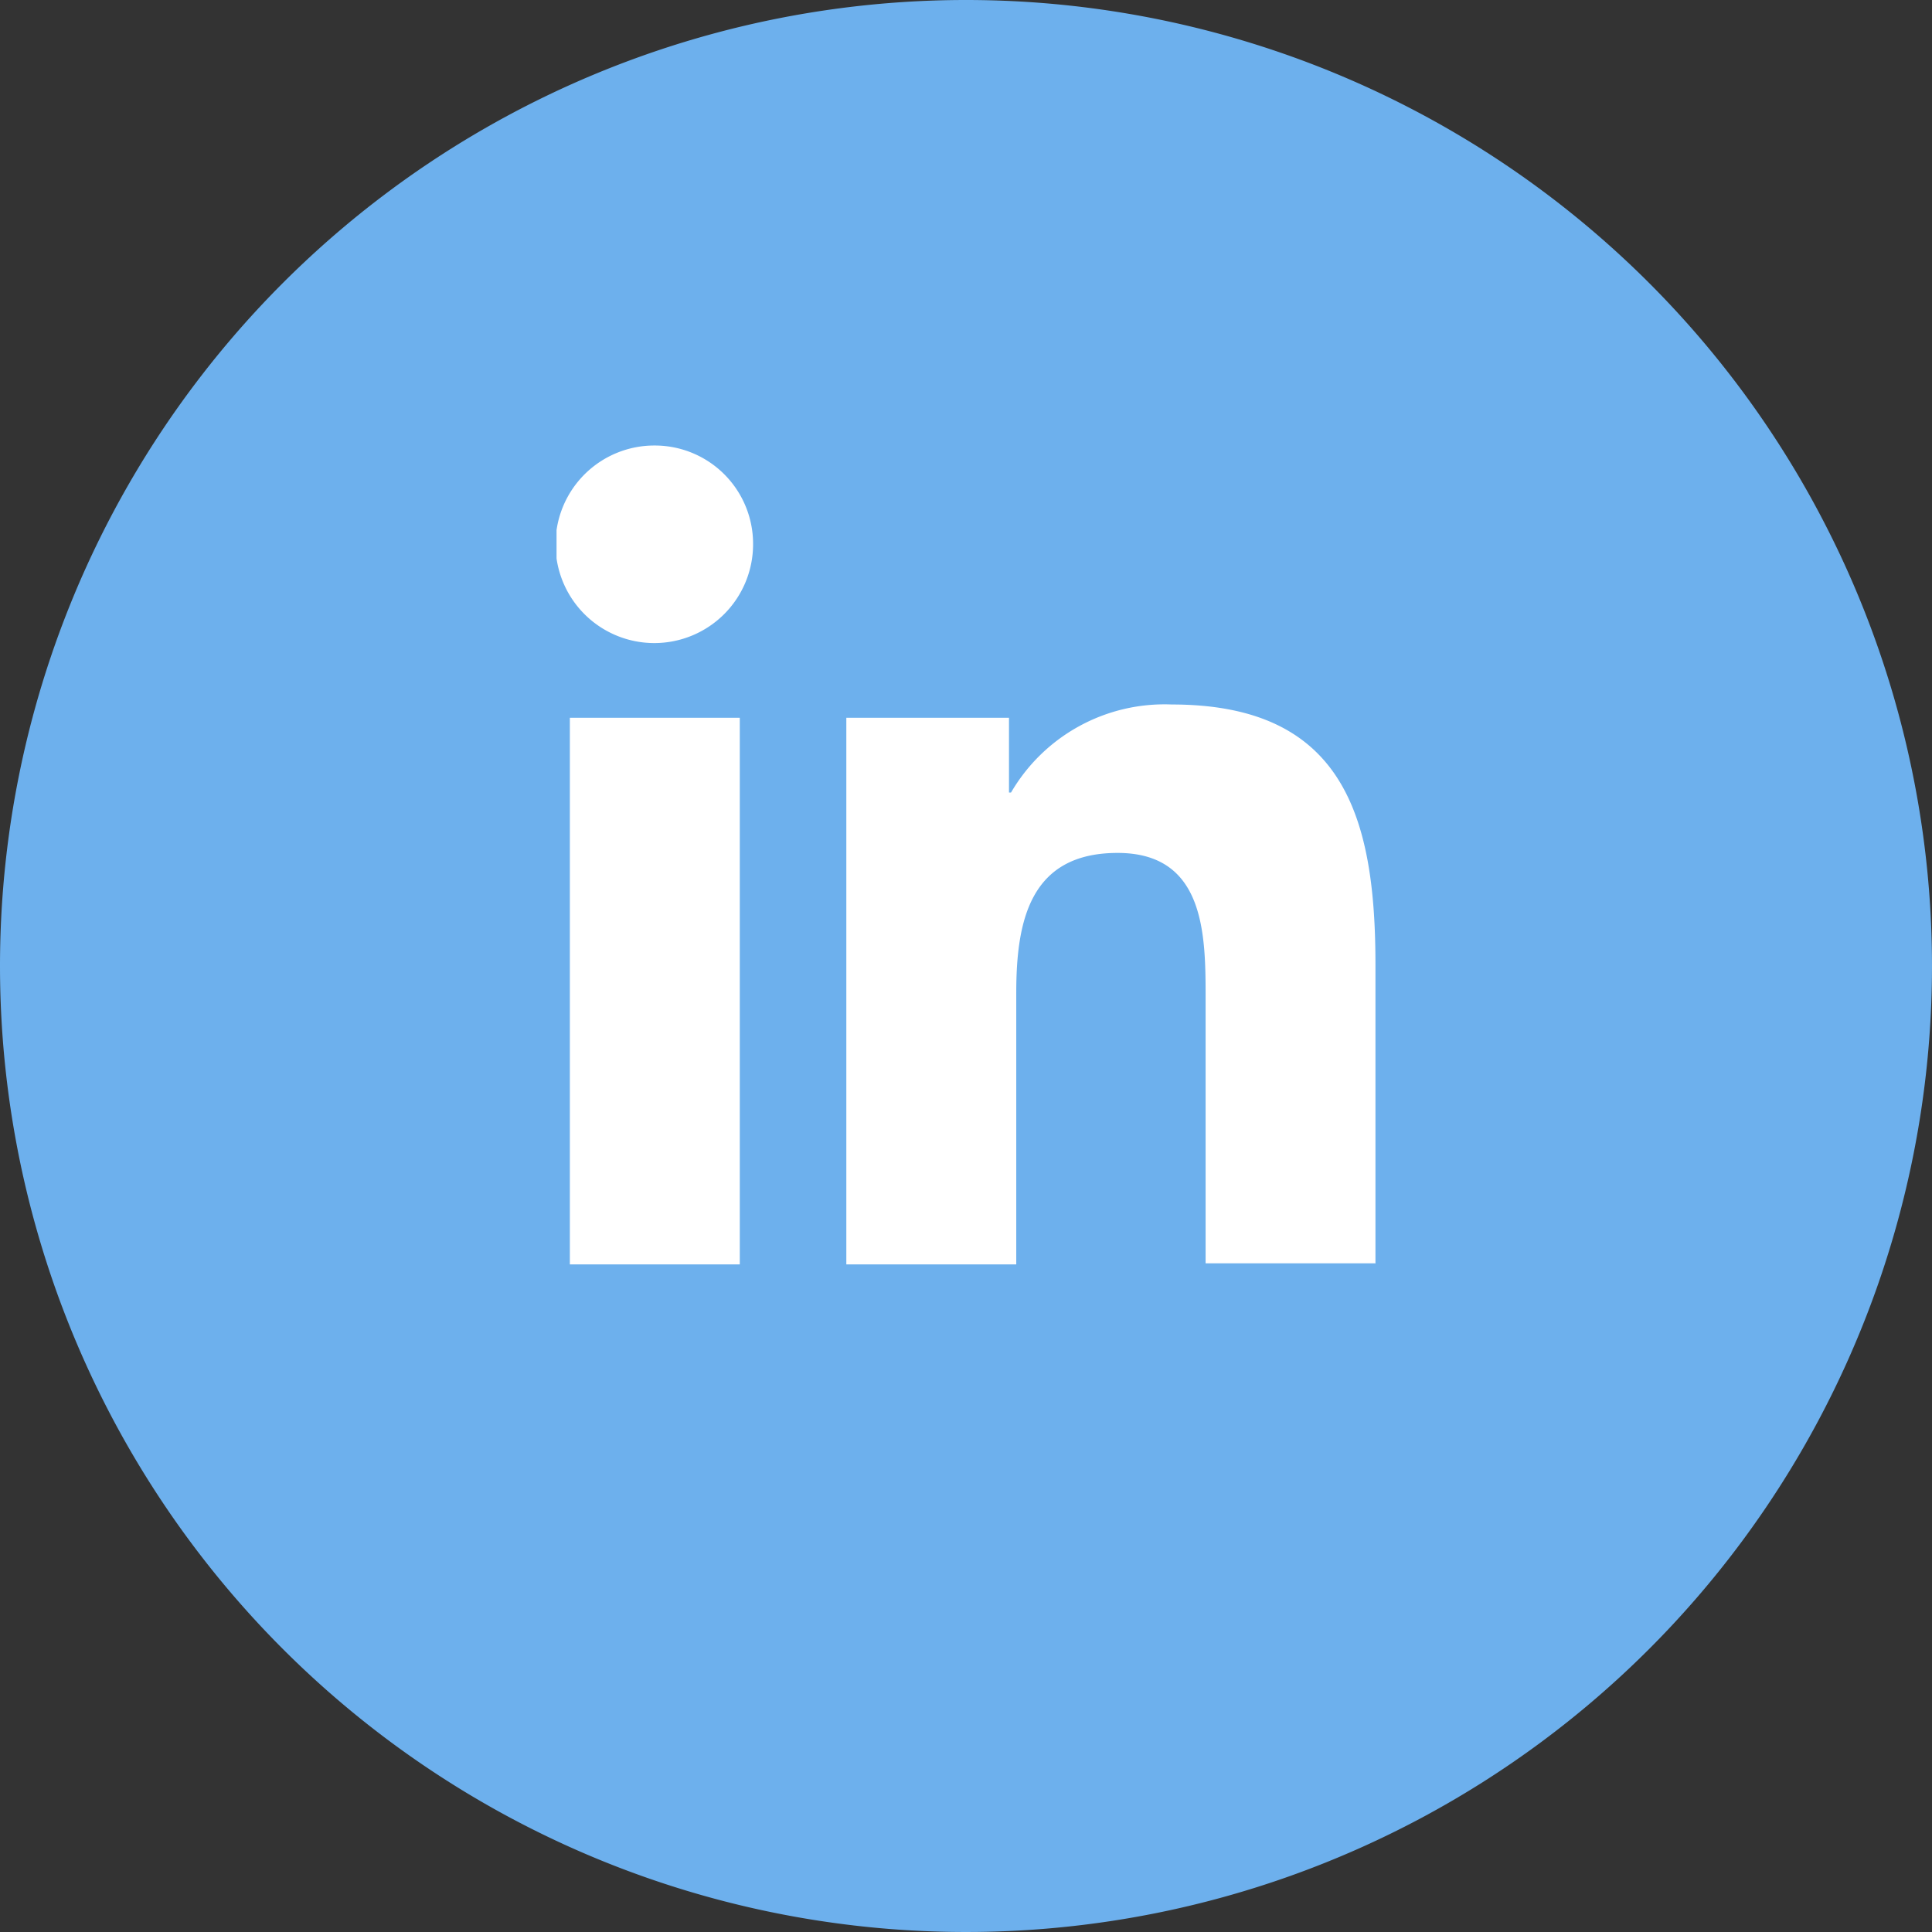 <?xml version="1.0" encoding="UTF-8"?>
<svg xmlns="http://www.w3.org/2000/svg" xmlns:xlink="http://www.w3.org/1999/xlink" width="87" height="87" viewBox="0 0 87 87">
  <rect x="0" y="0" width="87" height="87" fill="#333333" stroke="none"/>
  <defs>
    <clipPath id="clip-path">
      <rect id="Rectangle_108" data-name="Rectangle 108" width="36.876" height="36.876" fill="#fff"></rect>
    </clipPath>
  </defs>
  <g id="Groupe_658" data-name="Groupe 658" transform="translate(323 -61)">
    <path id="Tracé_491" data-name="Tracé 491" d="M43.5,0A43.5,43.5,0,1,1,0,43.5,43.5,43.5,0,0,1,43.5,0Z" transform="translate(-323 61)" fill="#6db0ed"></path>
    <g id="Groupe_10" data-name="Groupe 10" transform="translate(-297.938 81.062)">
      <g id="Groupe_108" data-name="Groupe 108" clip-path="url(#clip-path)">
        <path id="Tracé_30" data-name="Tracé 30" d="M168.727,154.75V141.244c0-6.638-1.429-11.708-9.173-11.708a8,8,0,0,0-7.237,3.964h-.092v-3.365H144.9V154.75h7.652V142.535c0-3.227.6-6.315,4.563-6.315,3.918,0,3.964,3.641,3.964,6.5V154.7h7.652Z" transform="translate(-131.851 -117.874)" fill="#fff"></path>
        <rect id="Rectangle_107" data-name="Rectangle 107" width="7.652" height="24.615" transform="translate(0.599 12.261)" fill="#fff"></rect>
        <path id="Tracé_31" data-name="Tracé 31" d="M4.425,0A4.448,4.448,0,1,0,8.85,4.425,4.426,4.426,0,0,0,4.425,0" transform="translate(0 0)" fill="#fff"></path>
      </g>
    </g>
  </g>
</svg>
